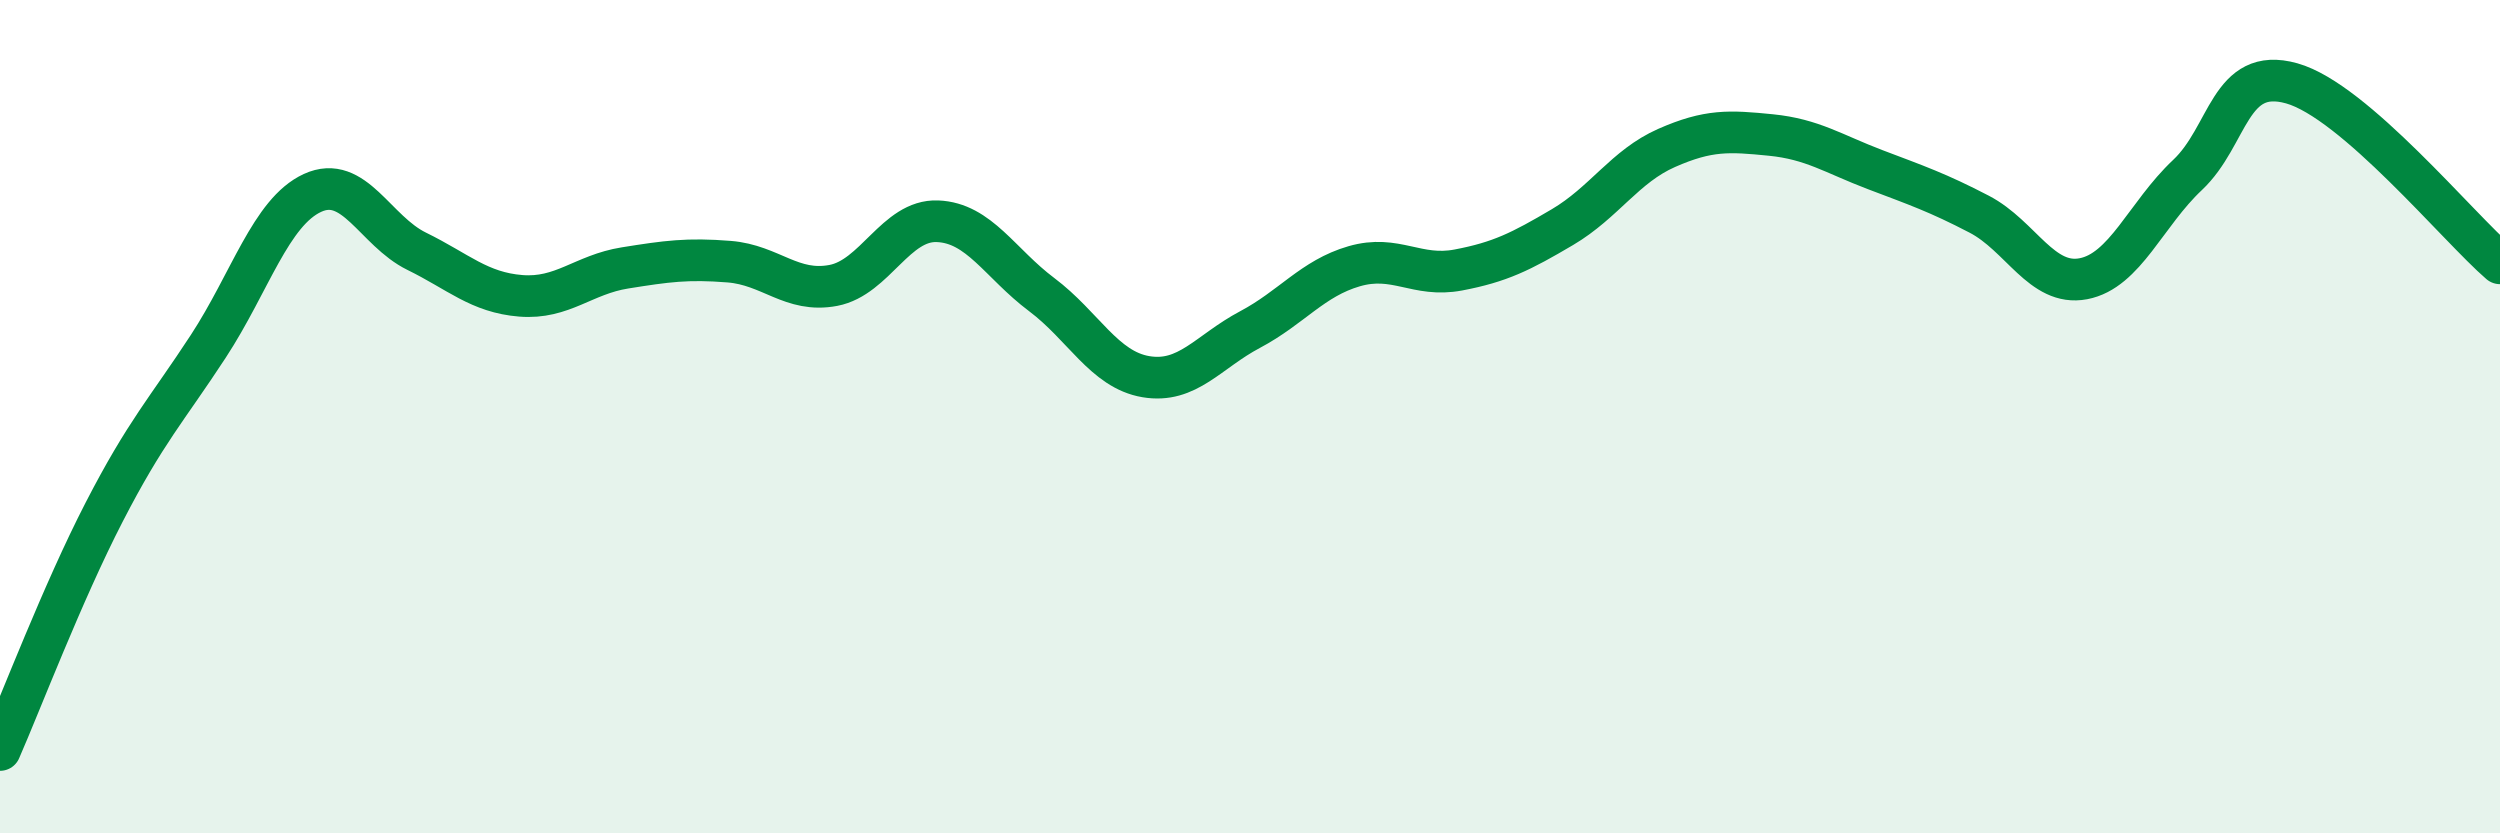 
    <svg width="60" height="20" viewBox="0 0 60 20" xmlns="http://www.w3.org/2000/svg">
      <path
        d="M 0,18 C 0.5,16.86 1.5,14.23 2.5,12.29 C 3.5,10.35 4,9.84 5,8.31 C 6,6.78 6.5,5.09 7.5,4.63 C 8.5,4.17 9,5.54 10,6.03 C 11,6.52 11.5,7.02 12.5,7.1 C 13.5,7.18 14,6.59 15,6.43 C 16,6.27 16.5,6.2 17.5,6.28 C 18.5,6.36 19,7.04 20,6.85 C 21,6.66 21.5,5.27 22.5,5.31 C 23.5,5.35 24,6.32 25,7.07 C 26,7.82 26.5,8.87 27.5,9.04 C 28.5,9.21 29,8.44 30,7.91 C 31,7.38 31.5,6.68 32.5,6.39 C 33.5,6.1 34,6.67 35,6.48 C 36,6.29 36.5,6.04 37.5,5.45 C 38.5,4.86 39,3.99 40,3.55 C 41,3.11 41.5,3.14 42.5,3.24 C 43.5,3.34 44,3.69 45,4.07 C 46,4.45 46.5,4.62 47.5,5.14 C 48.5,5.66 49,6.88 50,6.69 C 51,6.5 51.5,5.14 52.5,4.2 C 53.5,3.26 53.5,1.58 55,2 C 56.5,2.42 59,5.46 60,6.32L60 20L0 20Z"
        fill="#008740"
        opacity="0.1"
        stroke-linecap="round"
        stroke-linejoin="round"
      />
      <path
        d="M 0,18 C 0.5,16.86 1.5,14.23 2.5,12.29 C 3.5,10.35 4,9.84 5,8.31 C 6,6.78 6.5,5.09 7.5,4.63 C 8.5,4.17 9,5.54 10,6.03 C 11,6.52 11.5,7.02 12.5,7.1 C 13.5,7.18 14,6.59 15,6.43 C 16,6.27 16.5,6.2 17.5,6.28 C 18.5,6.36 19,7.04 20,6.85 C 21,6.66 21.5,5.27 22.5,5.31 C 23.5,5.35 24,6.32 25,7.07 C 26,7.82 26.5,8.87 27.5,9.04 C 28.5,9.21 29,8.44 30,7.91 C 31,7.38 31.5,6.68 32.5,6.39 C 33.5,6.1 34,6.67 35,6.48 C 36,6.29 36.5,6.04 37.5,5.45 C 38.5,4.86 39,3.99 40,3.55 C 41,3.11 41.5,3.14 42.5,3.24 C 43.5,3.34 44,3.69 45,4.07 C 46,4.45 46.5,4.62 47.5,5.14 C 48.5,5.66 49,6.88 50,6.69 C 51,6.5 51.5,5.14 52.5,4.2 C 53.5,3.26 53.5,1.58 55,2 C 56.5,2.42 59,5.46 60,6.32"
        stroke="#008740"
        stroke-width="1"
        fill="none"
        stroke-linecap="round"
        stroke-linejoin="round"
      />
    </svg>
  